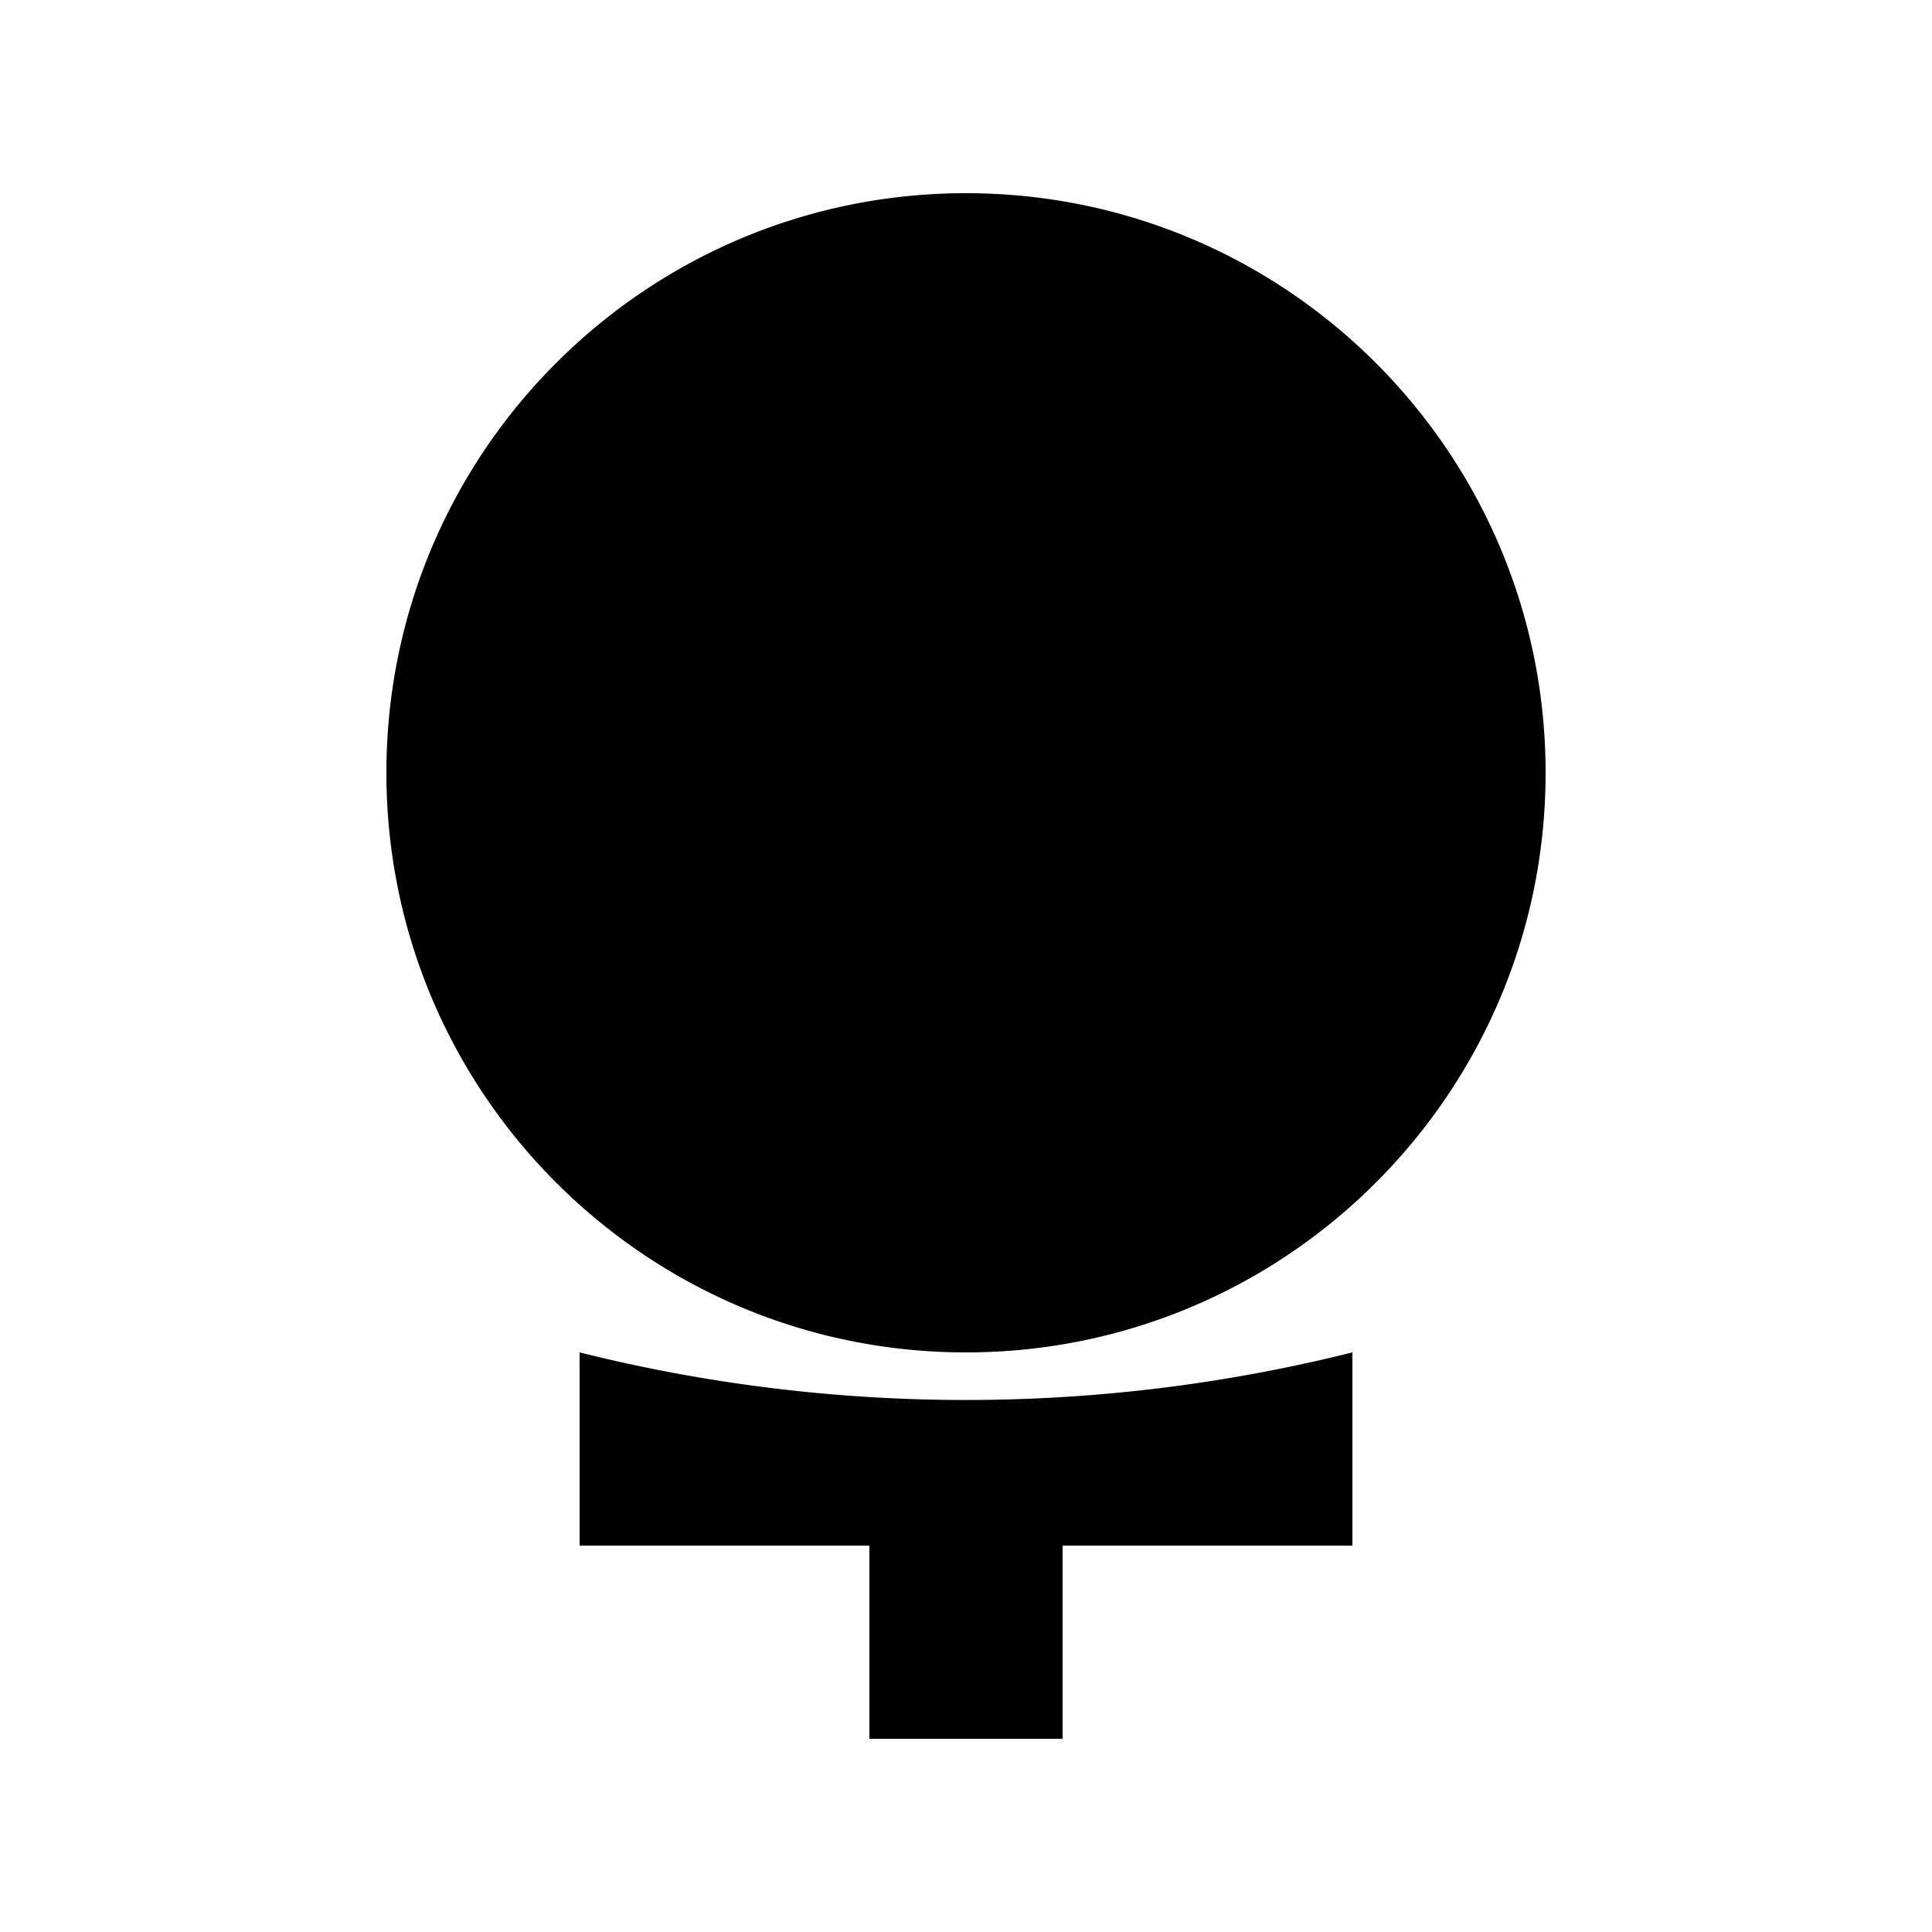 <svg xmlns="http://www.w3.org/2000/svg" viewBox="0 0 200 200" fill="currentColor"><path d="M160 80c0 33.137-26.863 60-60 60s-60-26.863-60-60s26.863-60 60-60s60 26.863 60 60zM60 140v20h30v20h20v-20h30v-20a164.867 164.867 0 0 1-80 0z"/></svg>